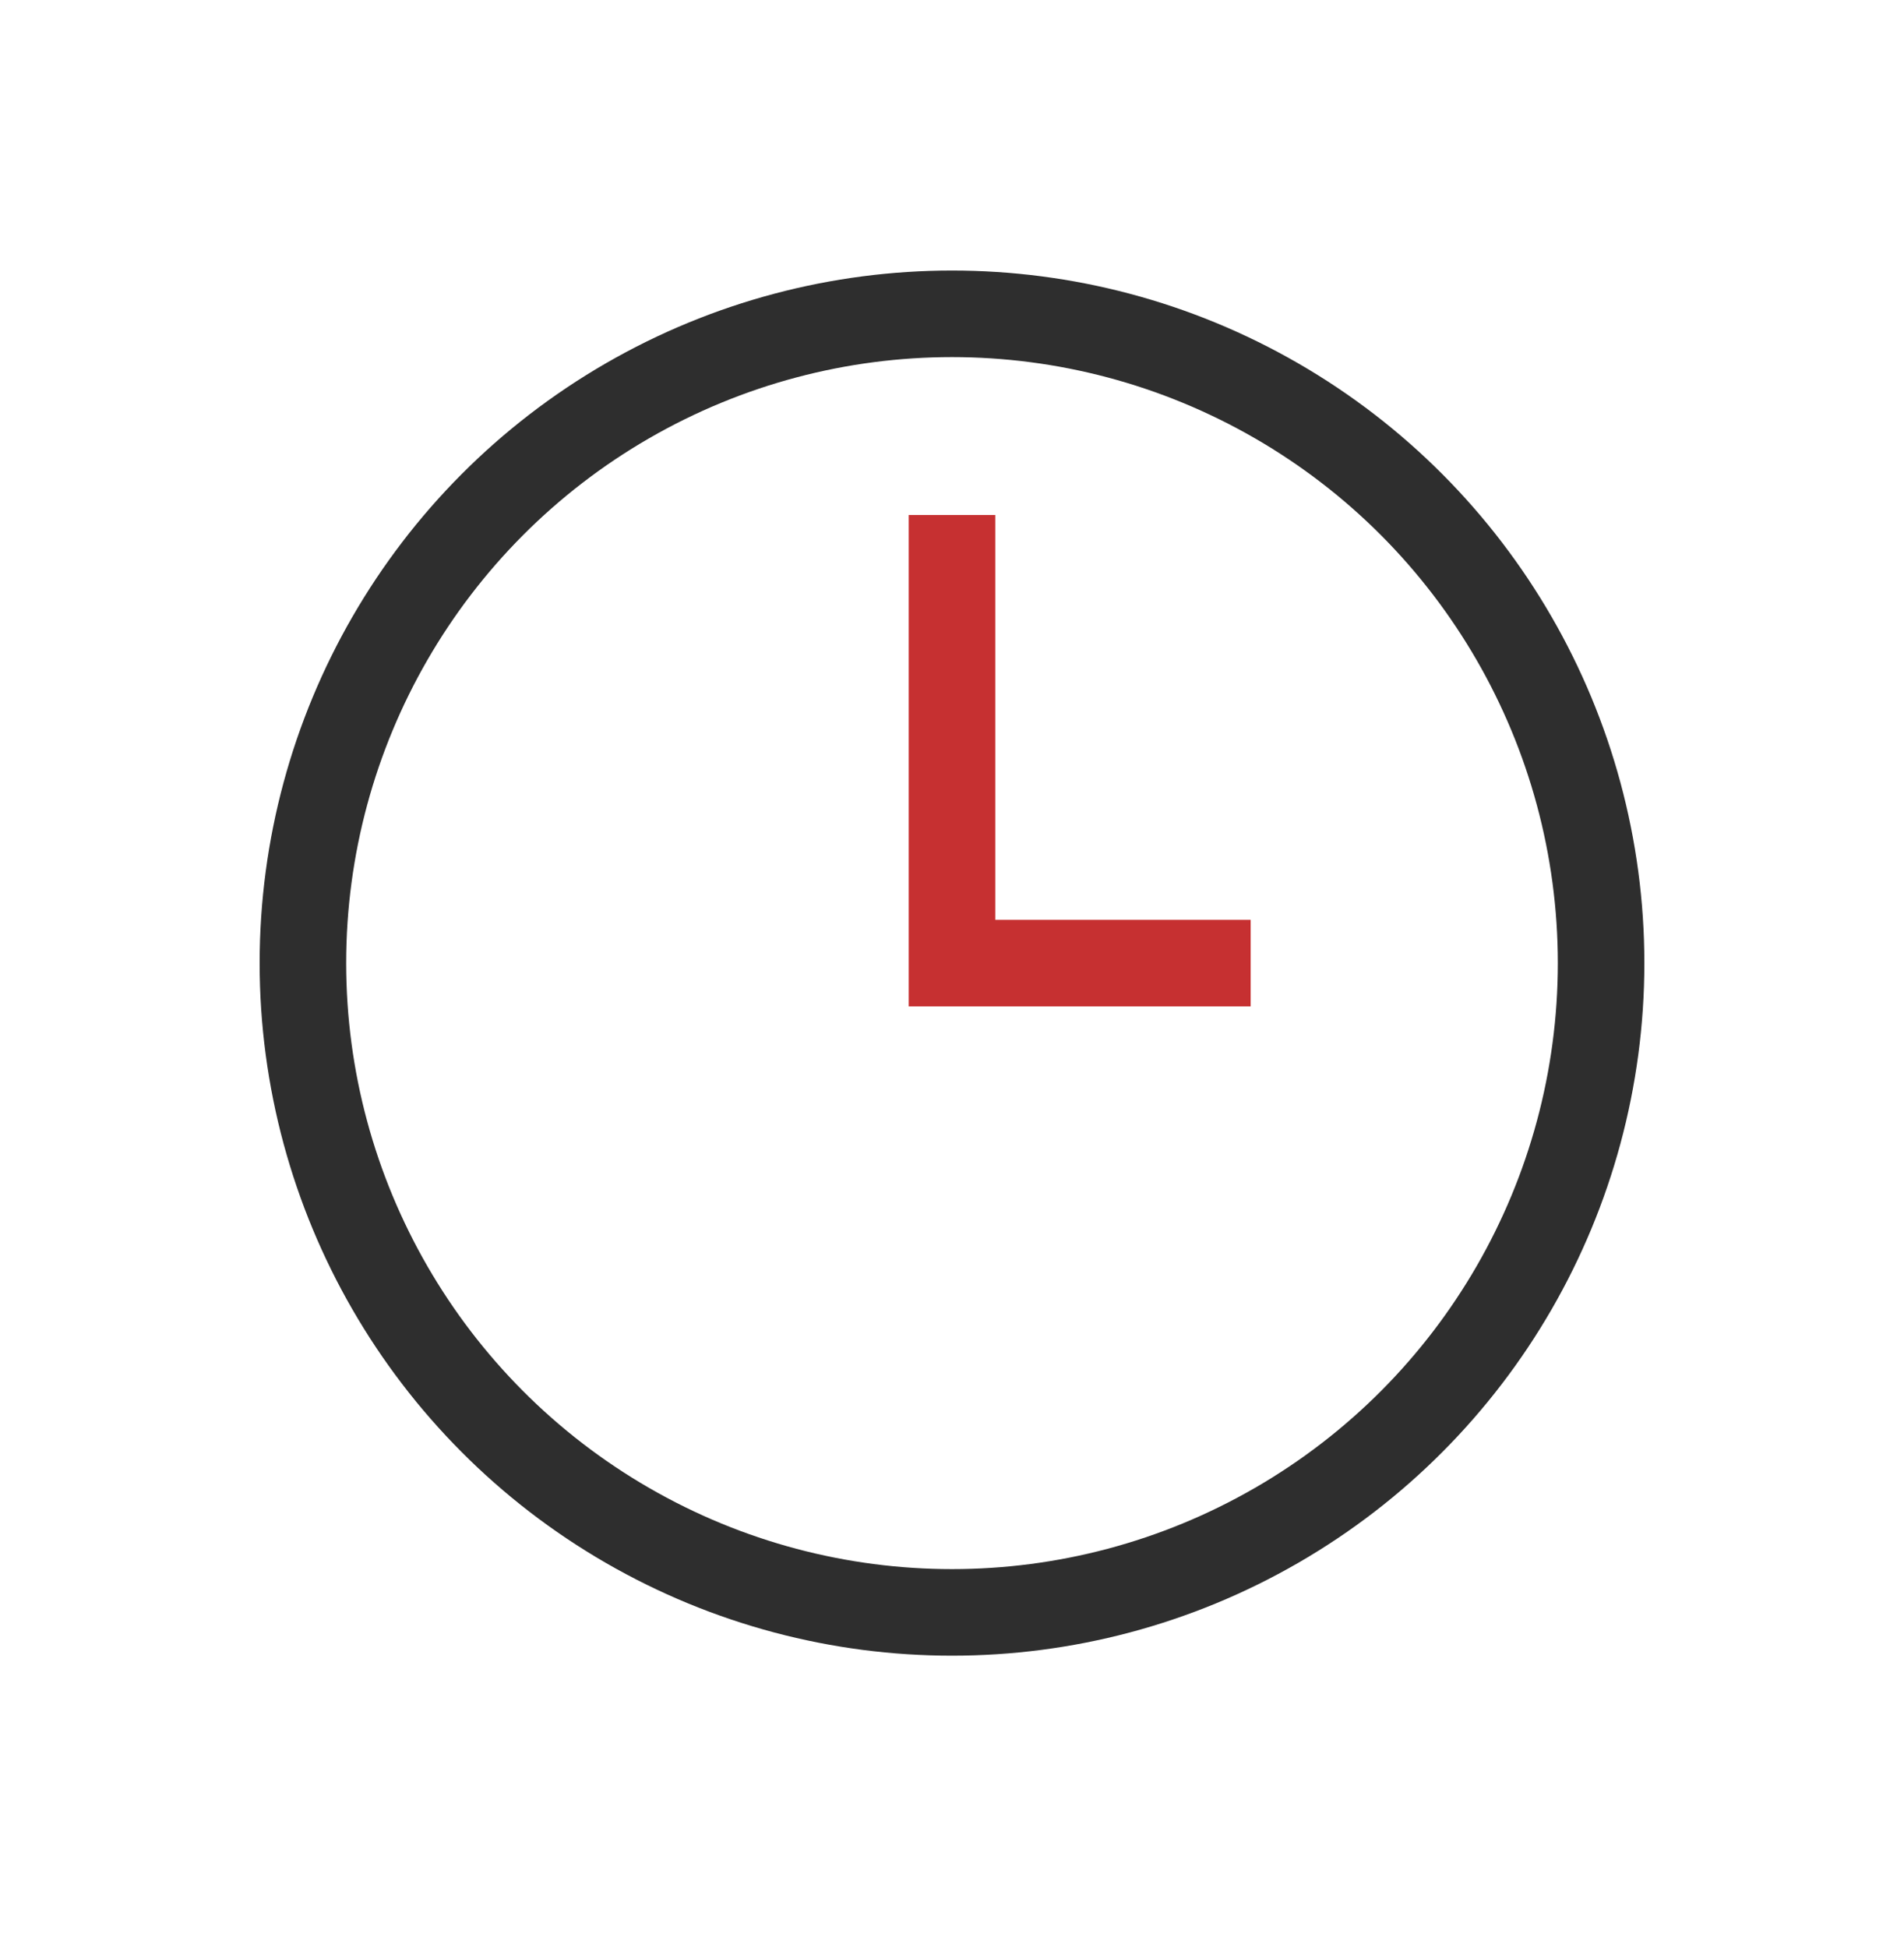 <svg xmlns="http://www.w3.org/2000/svg" width="44" height="45" viewBox="0 0 44 45" fill="none"><circle cx="22" cy="22.25" r="15" stroke="#2E2E2E" stroke-width="2"></circle><path d="M22 11.897V22.25H28.902" stroke="#C63031" stroke-width="2"></path></svg>